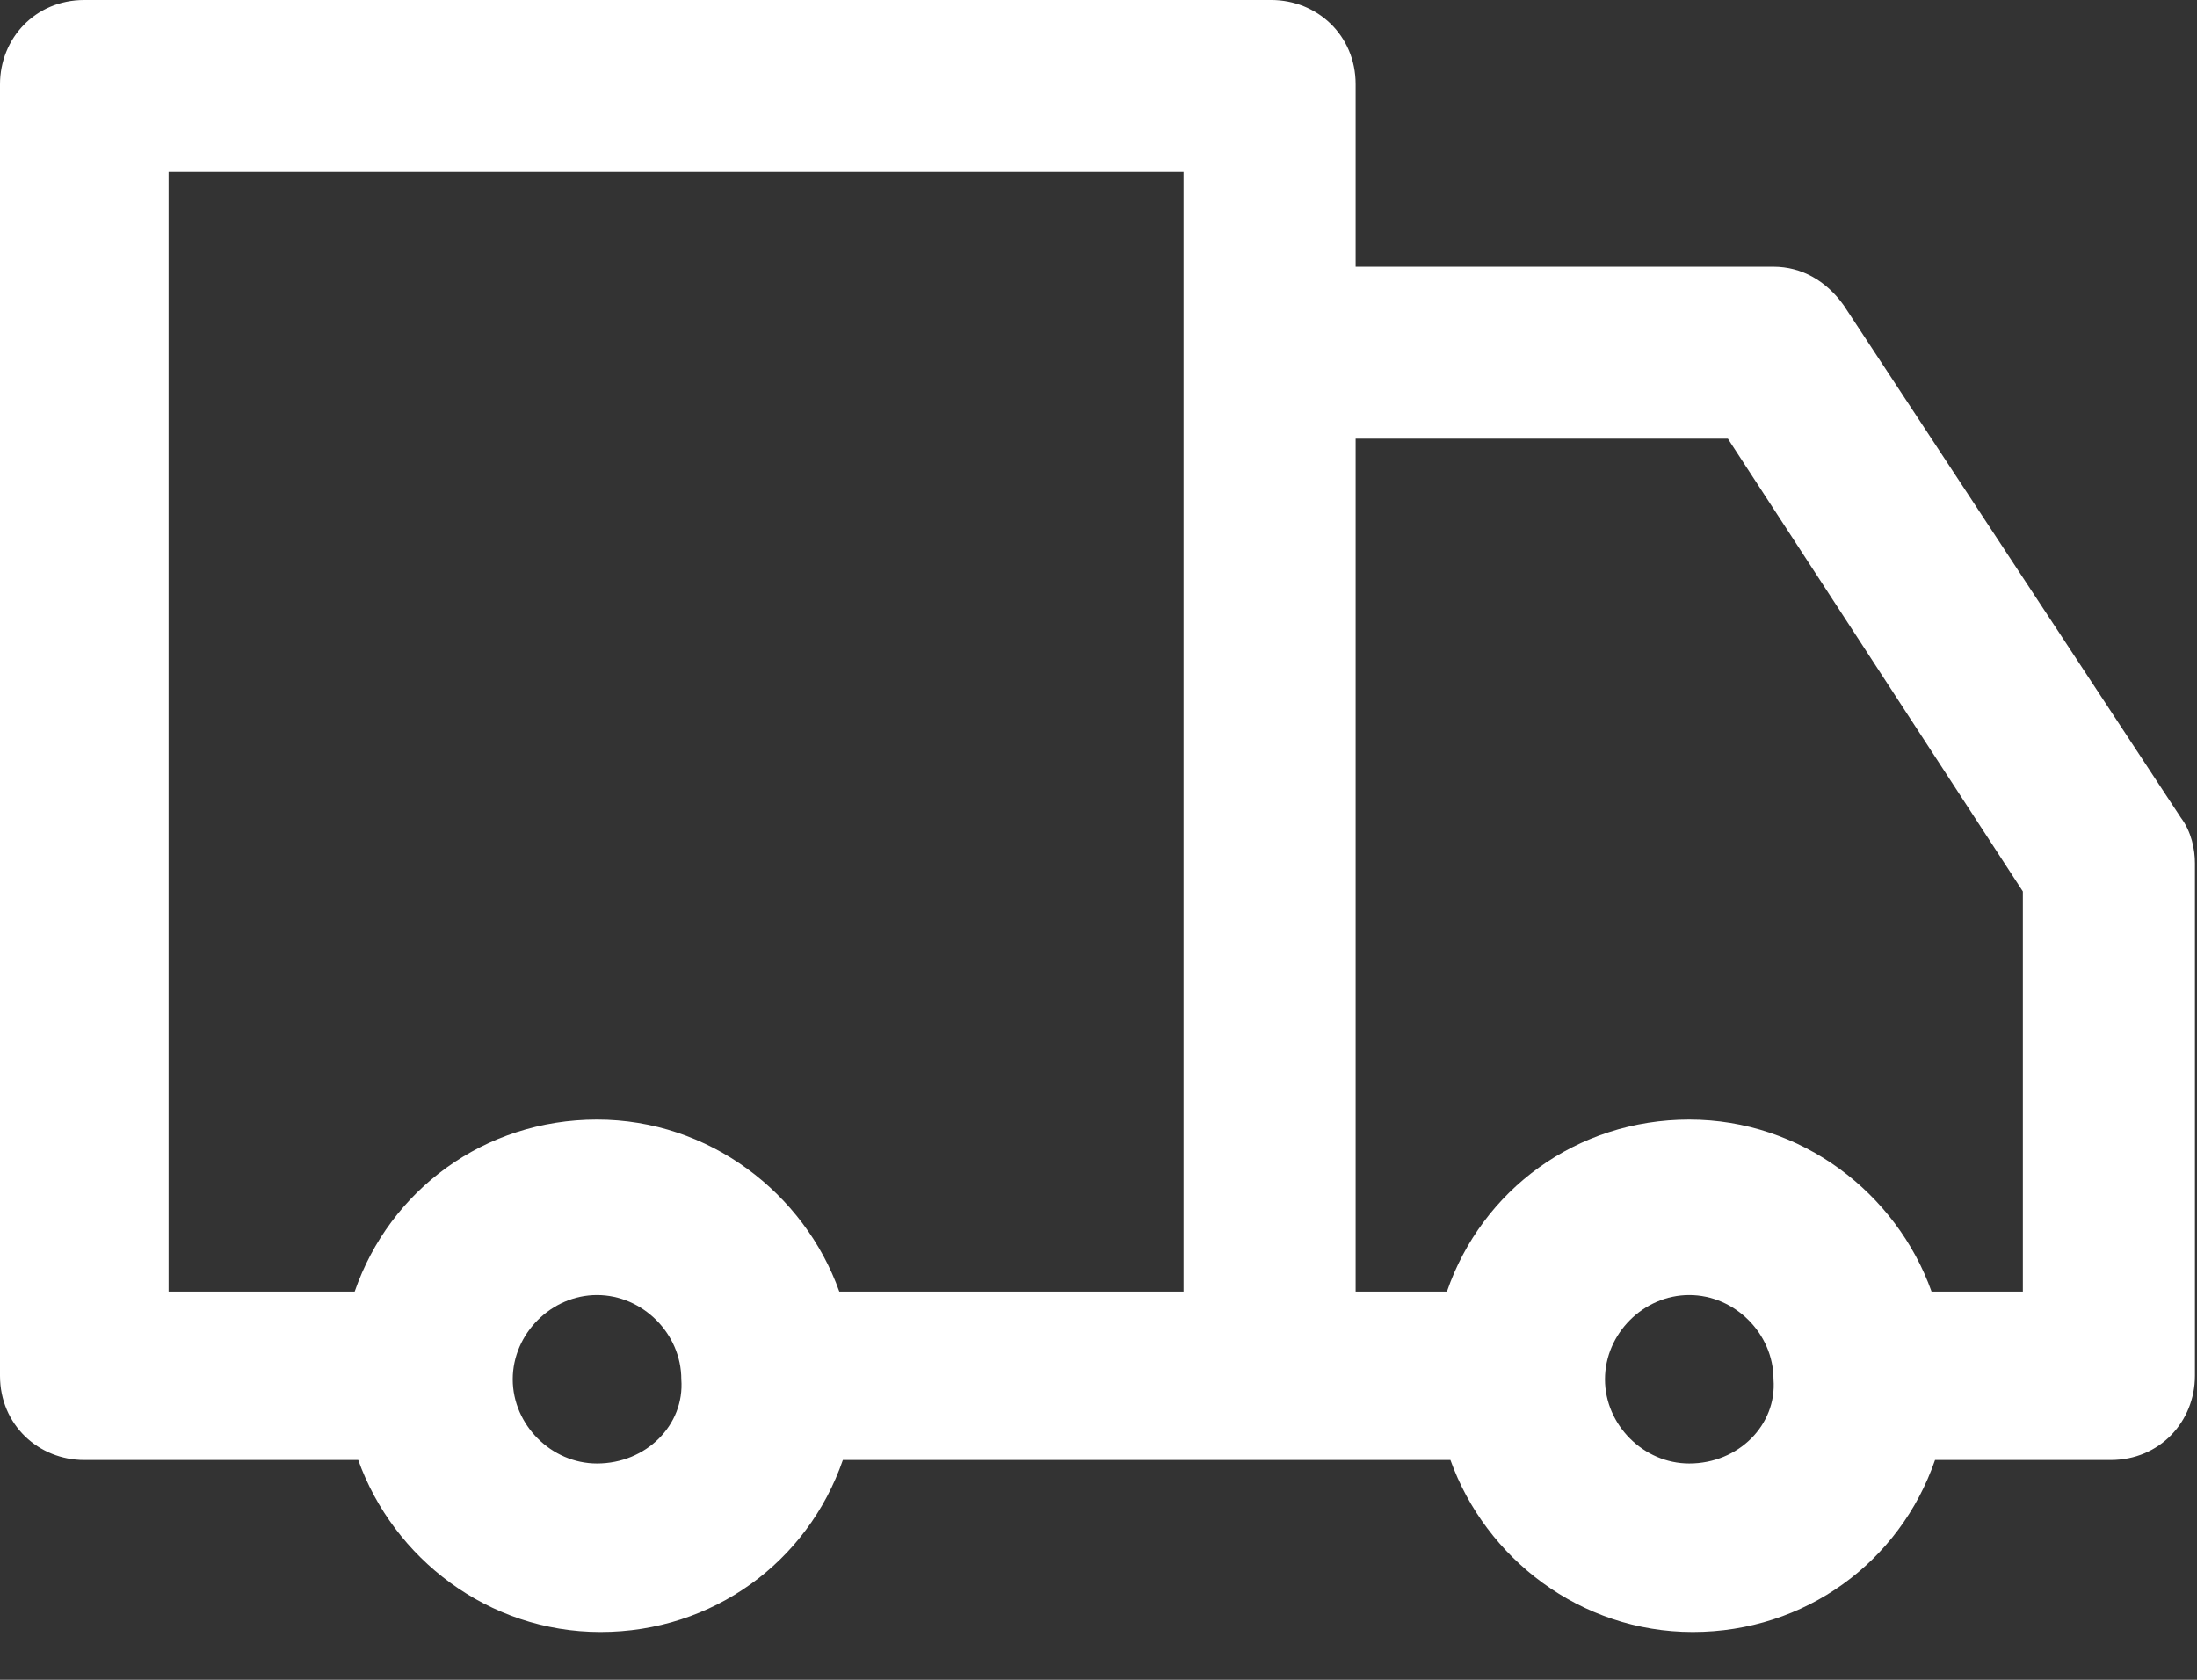 <svg width="34" height="26" viewBox="0 0 34 26" fill="none" xmlns="http://www.w3.org/2000/svg">
<rect x="0" y="0" width="34" height="26" fill="#333333" stroke="none"/>
<path d="M33.751 12.657L28.533 4.726C28.262 4.346 27.881 4.128 27.446 4.128H20.979V1.304C20.979 0.543 20.381 0 19.674 0H1.304C0.543 0 0 0.597 0 1.304V21.294C0 22.055 0.598 22.598 1.304 22.598H5.544C6.087 24.119 7.554 25.26 9.294 25.26C11.033 25.26 12.5 24.174 13.044 22.598H22.446C22.99 24.119 24.457 25.26 26.196 25.26C27.936 25.26 29.403 24.174 29.946 22.598H32.664C33.425 22.598 33.968 22.001 33.968 21.294V13.363C33.968 13.146 33.914 12.874 33.751 12.657ZM9.239 22.652C8.533 22.652 7.935 22.055 7.935 21.349C7.935 20.642 8.533 20.045 9.239 20.045C9.946 20.045 10.544 20.642 10.544 21.349C10.598 22.055 10 22.652 9.239 22.652ZM18.316 19.991H12.989C12.446 18.47 10.979 17.329 9.239 17.329C7.5 17.329 6.033 18.415 5.489 19.991H2.609V2.662H18.316V19.991ZM26.142 22.652C25.435 22.652 24.838 22.055 24.838 21.349C24.838 20.642 25.435 20.045 26.142 20.045C26.848 20.045 27.446 20.642 27.446 21.349C27.501 22.055 26.903 22.652 26.142 22.652ZM31.305 19.991H29.892C29.349 18.47 27.881 17.329 26.142 17.329C24.403 17.329 22.935 18.415 22.392 19.991H20.979V6.79H26.74L31.305 13.798V19.991Z" fill="white"/>
</svg>
